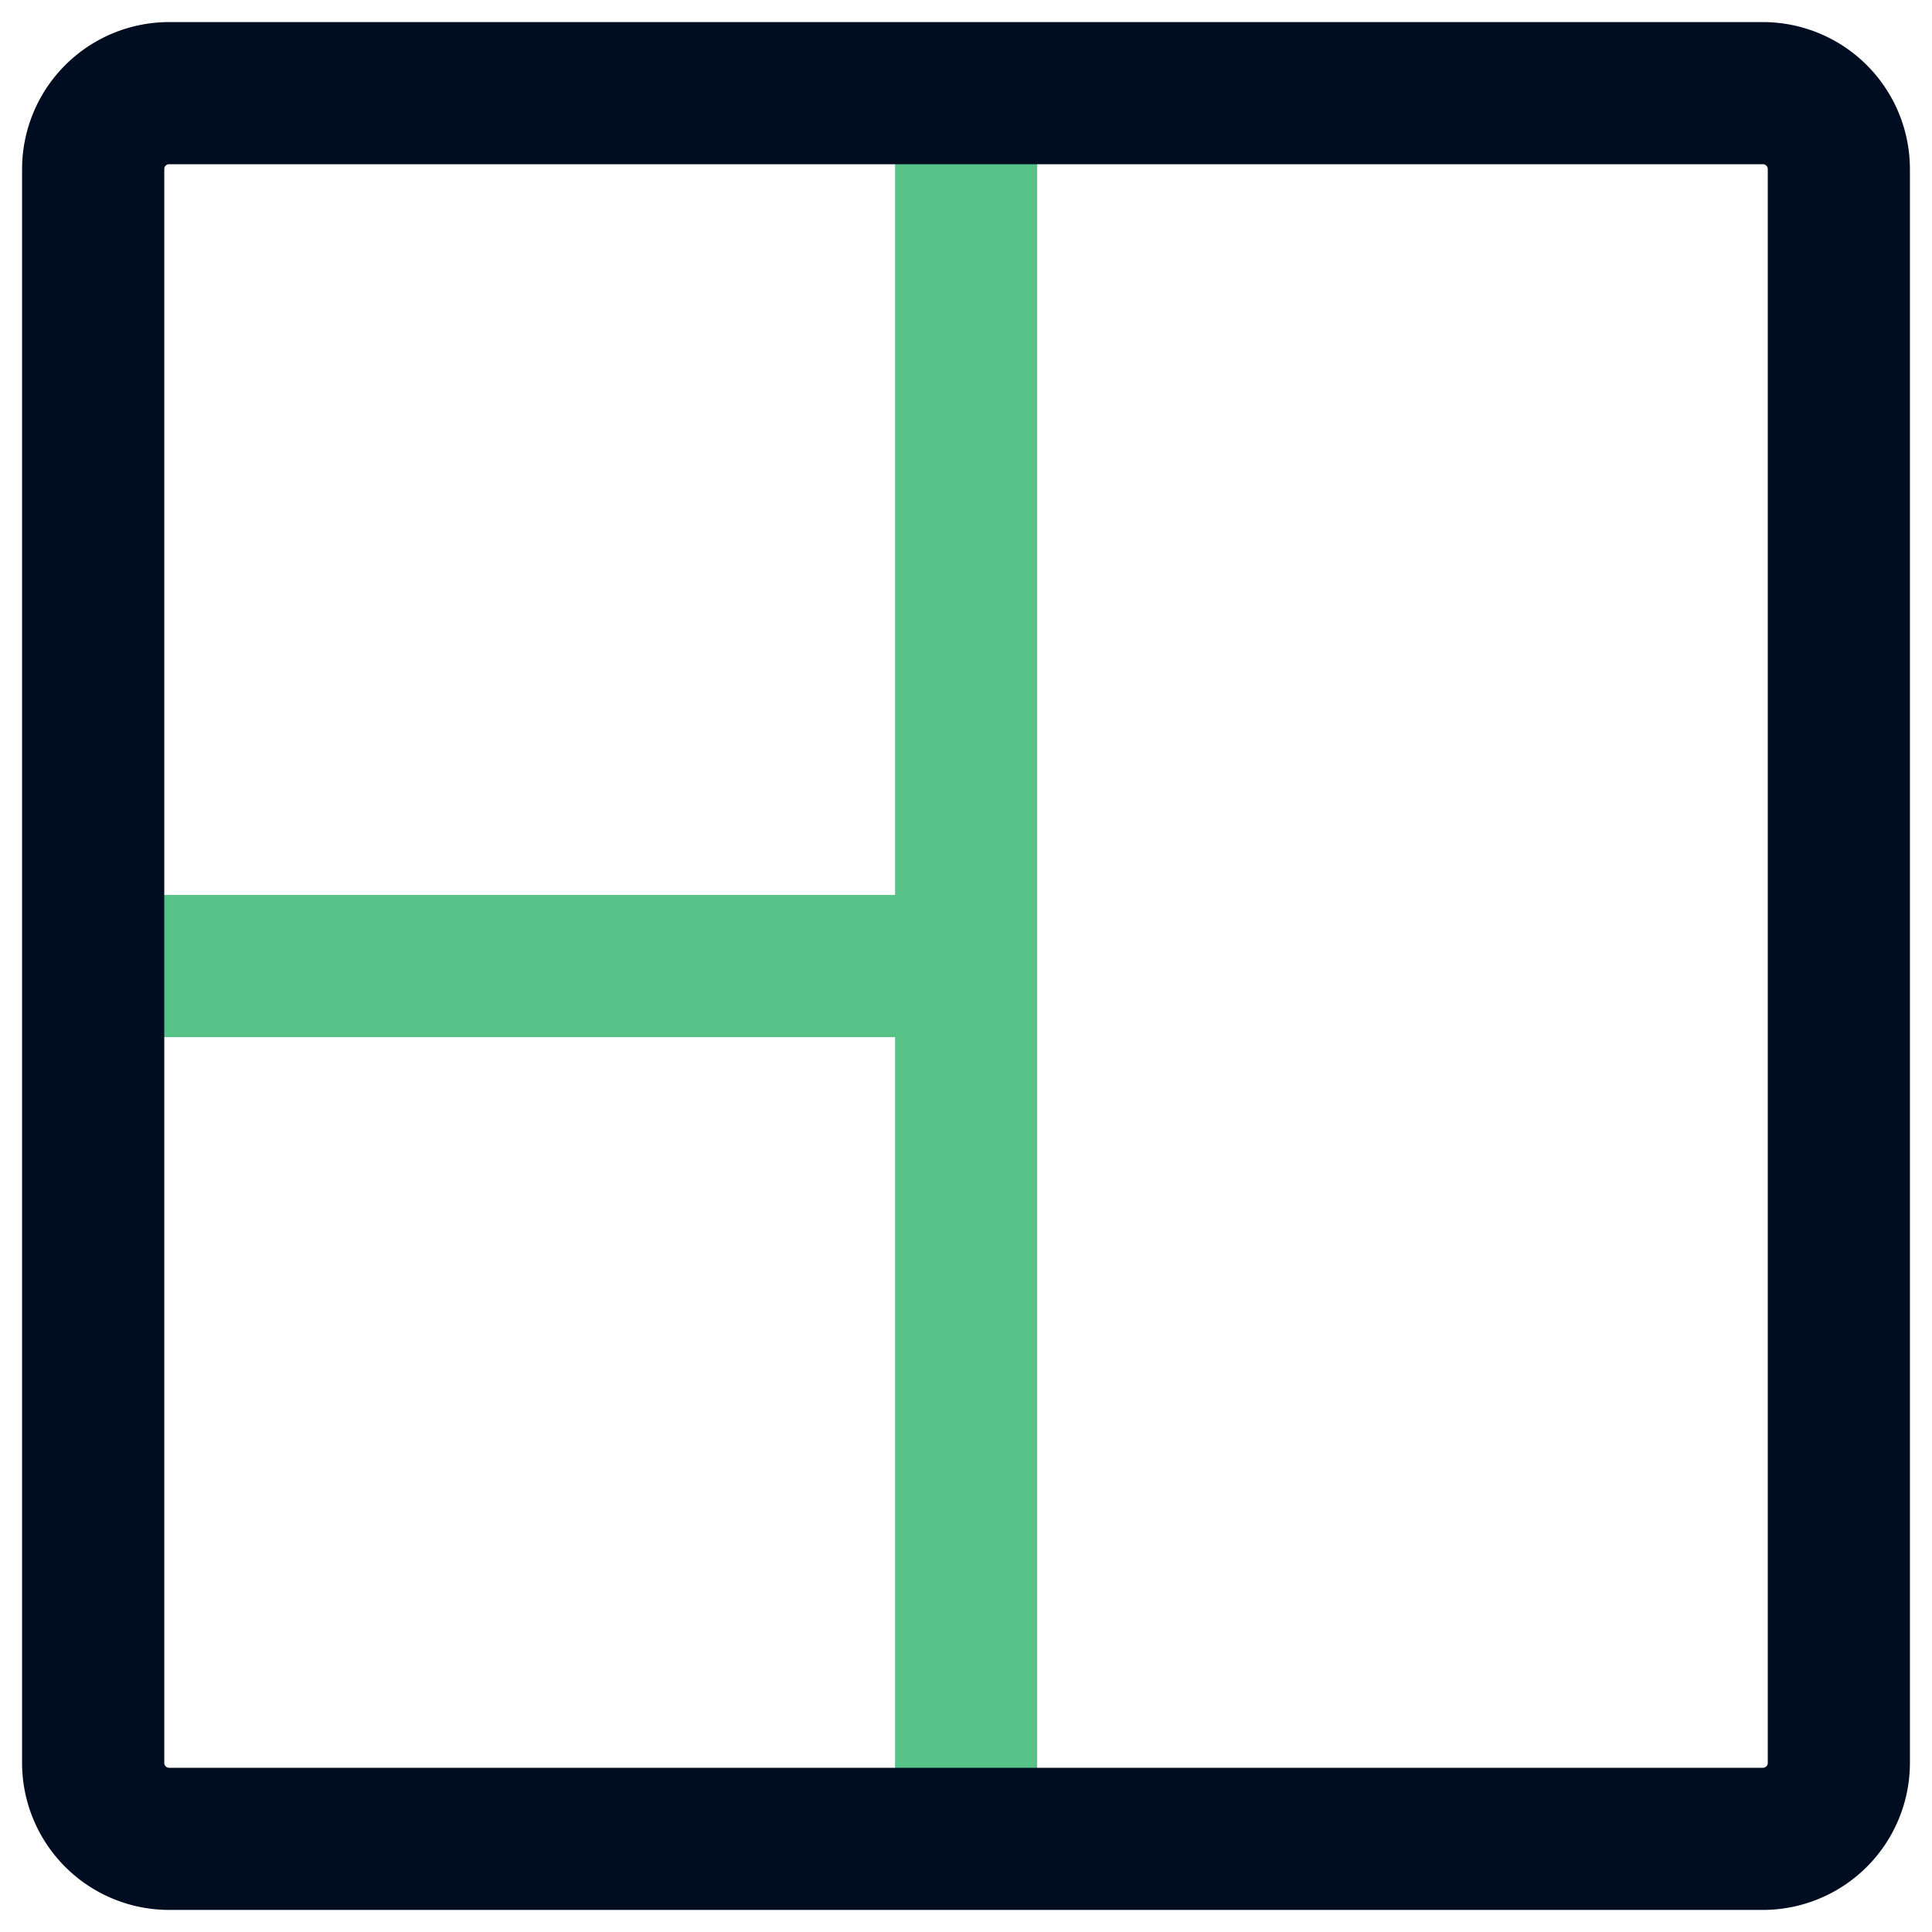 <svg width="35" height="35" viewBox="0 0 35 35" fill="none" xmlns="http://www.w3.org/2000/svg">
    <path fill="#fff" d="M0 0h35v35H0z"/>
    <path d="M16.515 33.313a.988.988 0 0 0 1.974 0V1.686a.988.988 0 0 0-1.974 0v31.625z" fill="#56C288" stroke="#56C288" stroke-width=".6"/>
    <path d="M1.688 18.488H17.5a.988.988 0 0 0 0-1.975H1.687a.988.988 0 0 0 0 1.975z" fill="#56C288" stroke="#56C288" stroke-width=".6"/>
    <path d="M3.063 34.3h28.875a2.365 2.365 0 0 0 2.362-2.362V3.063A2.365 2.365 0 0 0 31.938.7H3.063A2.365 2.365 0 0 0 .7 3.062v28.875A2.365 2.365 0 0 0 3.062 34.3zM2.675 3.063c0-.214.174-.388.388-.388h28.875c.213 0 .387.174.387.388v28.875a.388.388 0 0 1-.388.387H3.063a.388.388 0 0 1-.387-.388V3.063z" fill="#000D21" stroke="#000D21" stroke-width=".6"/>
</svg>
